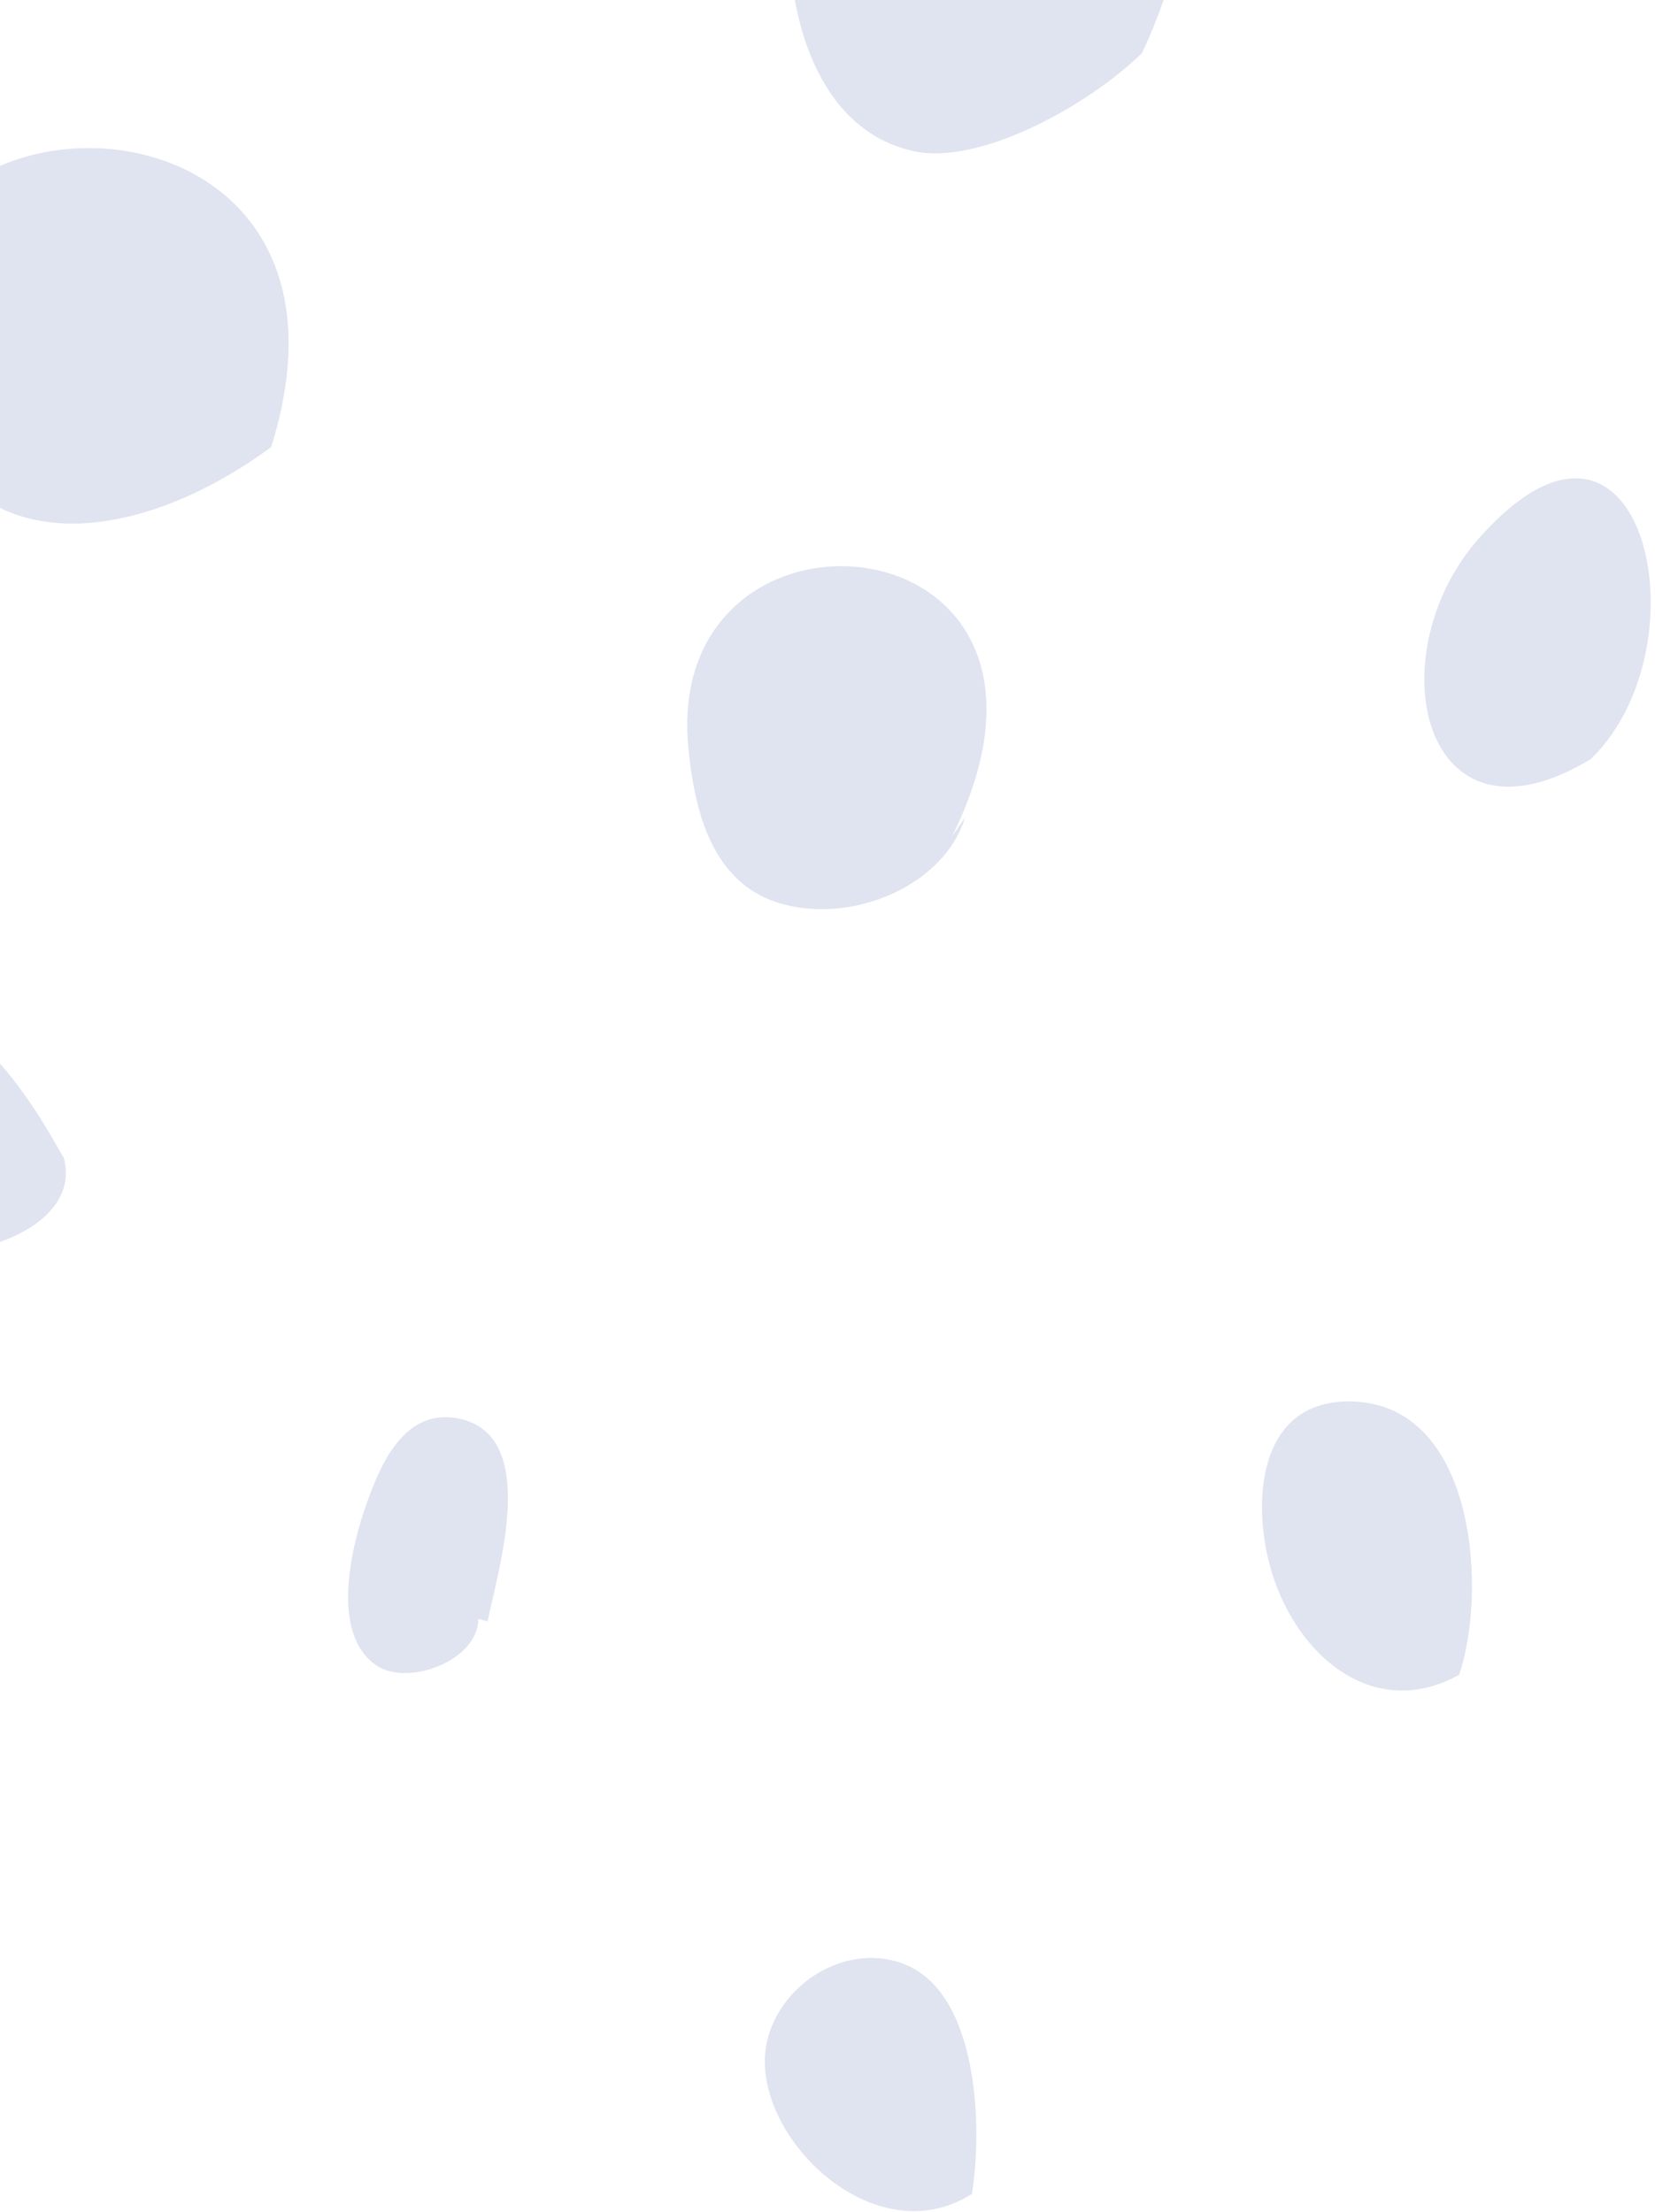 <svg width="107" height="143" viewBox="0 0 107 143" fill="none" xmlns="http://www.w3.org/2000/svg">
<path d="M73.827 3.439C77.596 -4.459 81.366 -22.103 69.689 -25.209C60.04 -27.767 52.685 -16.113 51.313 -8.174C50.247 -1.962 51.681 8.251 59.179 9.794C63.297 10.627 70.16 6.992 73.827 3.439Z" fill="#E0E3F0"/>
<path d="M61.559 54.056C71.843 33.265 42.957 30.727 44.493 48.168C44.985 53.772 46.768 58.584 52.852 58.767C56.867 58.889 61.251 56.574 62.398 52.838" fill="#E0E3F0"/>
<path d="M17.53 28.9C25.602 3.236 -12.523 4.252 -5.824 25.327C-2.075 37.164 9.275 34.991 17.53 28.9Z" fill="#E0E3F0"/>
<path d="M3.474 73.731C-0.356 67.071 -5.867 61.468 -14 65.467C-13.979 70.828 -12.136 78.766 -6.133 80.654C-2.323 81.852 5.339 79.457 4.13 74.868" fill="#E0E3F0"/>
<path d="M102.856 49.062C110.457 41.712 106.216 22.87 95.645 34.768C88.926 42.321 91.937 55.701 102.856 49.062Z" fill="#E0E3F0"/>
<path d="M31.522 104.815C32.198 101.486 34.881 92.958 29.821 91.74C26.154 90.867 24.577 94.725 23.696 97.222C22.753 99.861 21.299 105.587 24.331 107.658C26.339 109.039 30.907 107.374 30.927 104.653" fill="#E0E3F0"/>
<path d="M94.336 108.268C96.139 102.969 95.443 91.233 87.842 90.624C81.84 90.157 80.959 96.004 81.922 100.471C83.212 106.522 88.498 111.496 94.336 108.268Z" fill="#E0E3F0"/>
<path d="M62.831 141.83C63.528 137.627 63.302 128.734 58.344 126.927C54.575 125.546 50.232 128.369 49.535 132.247C48.532 137.972 56.439 145.87 62.831 141.83Z" fill="#E0E3F0"/>
</svg>
